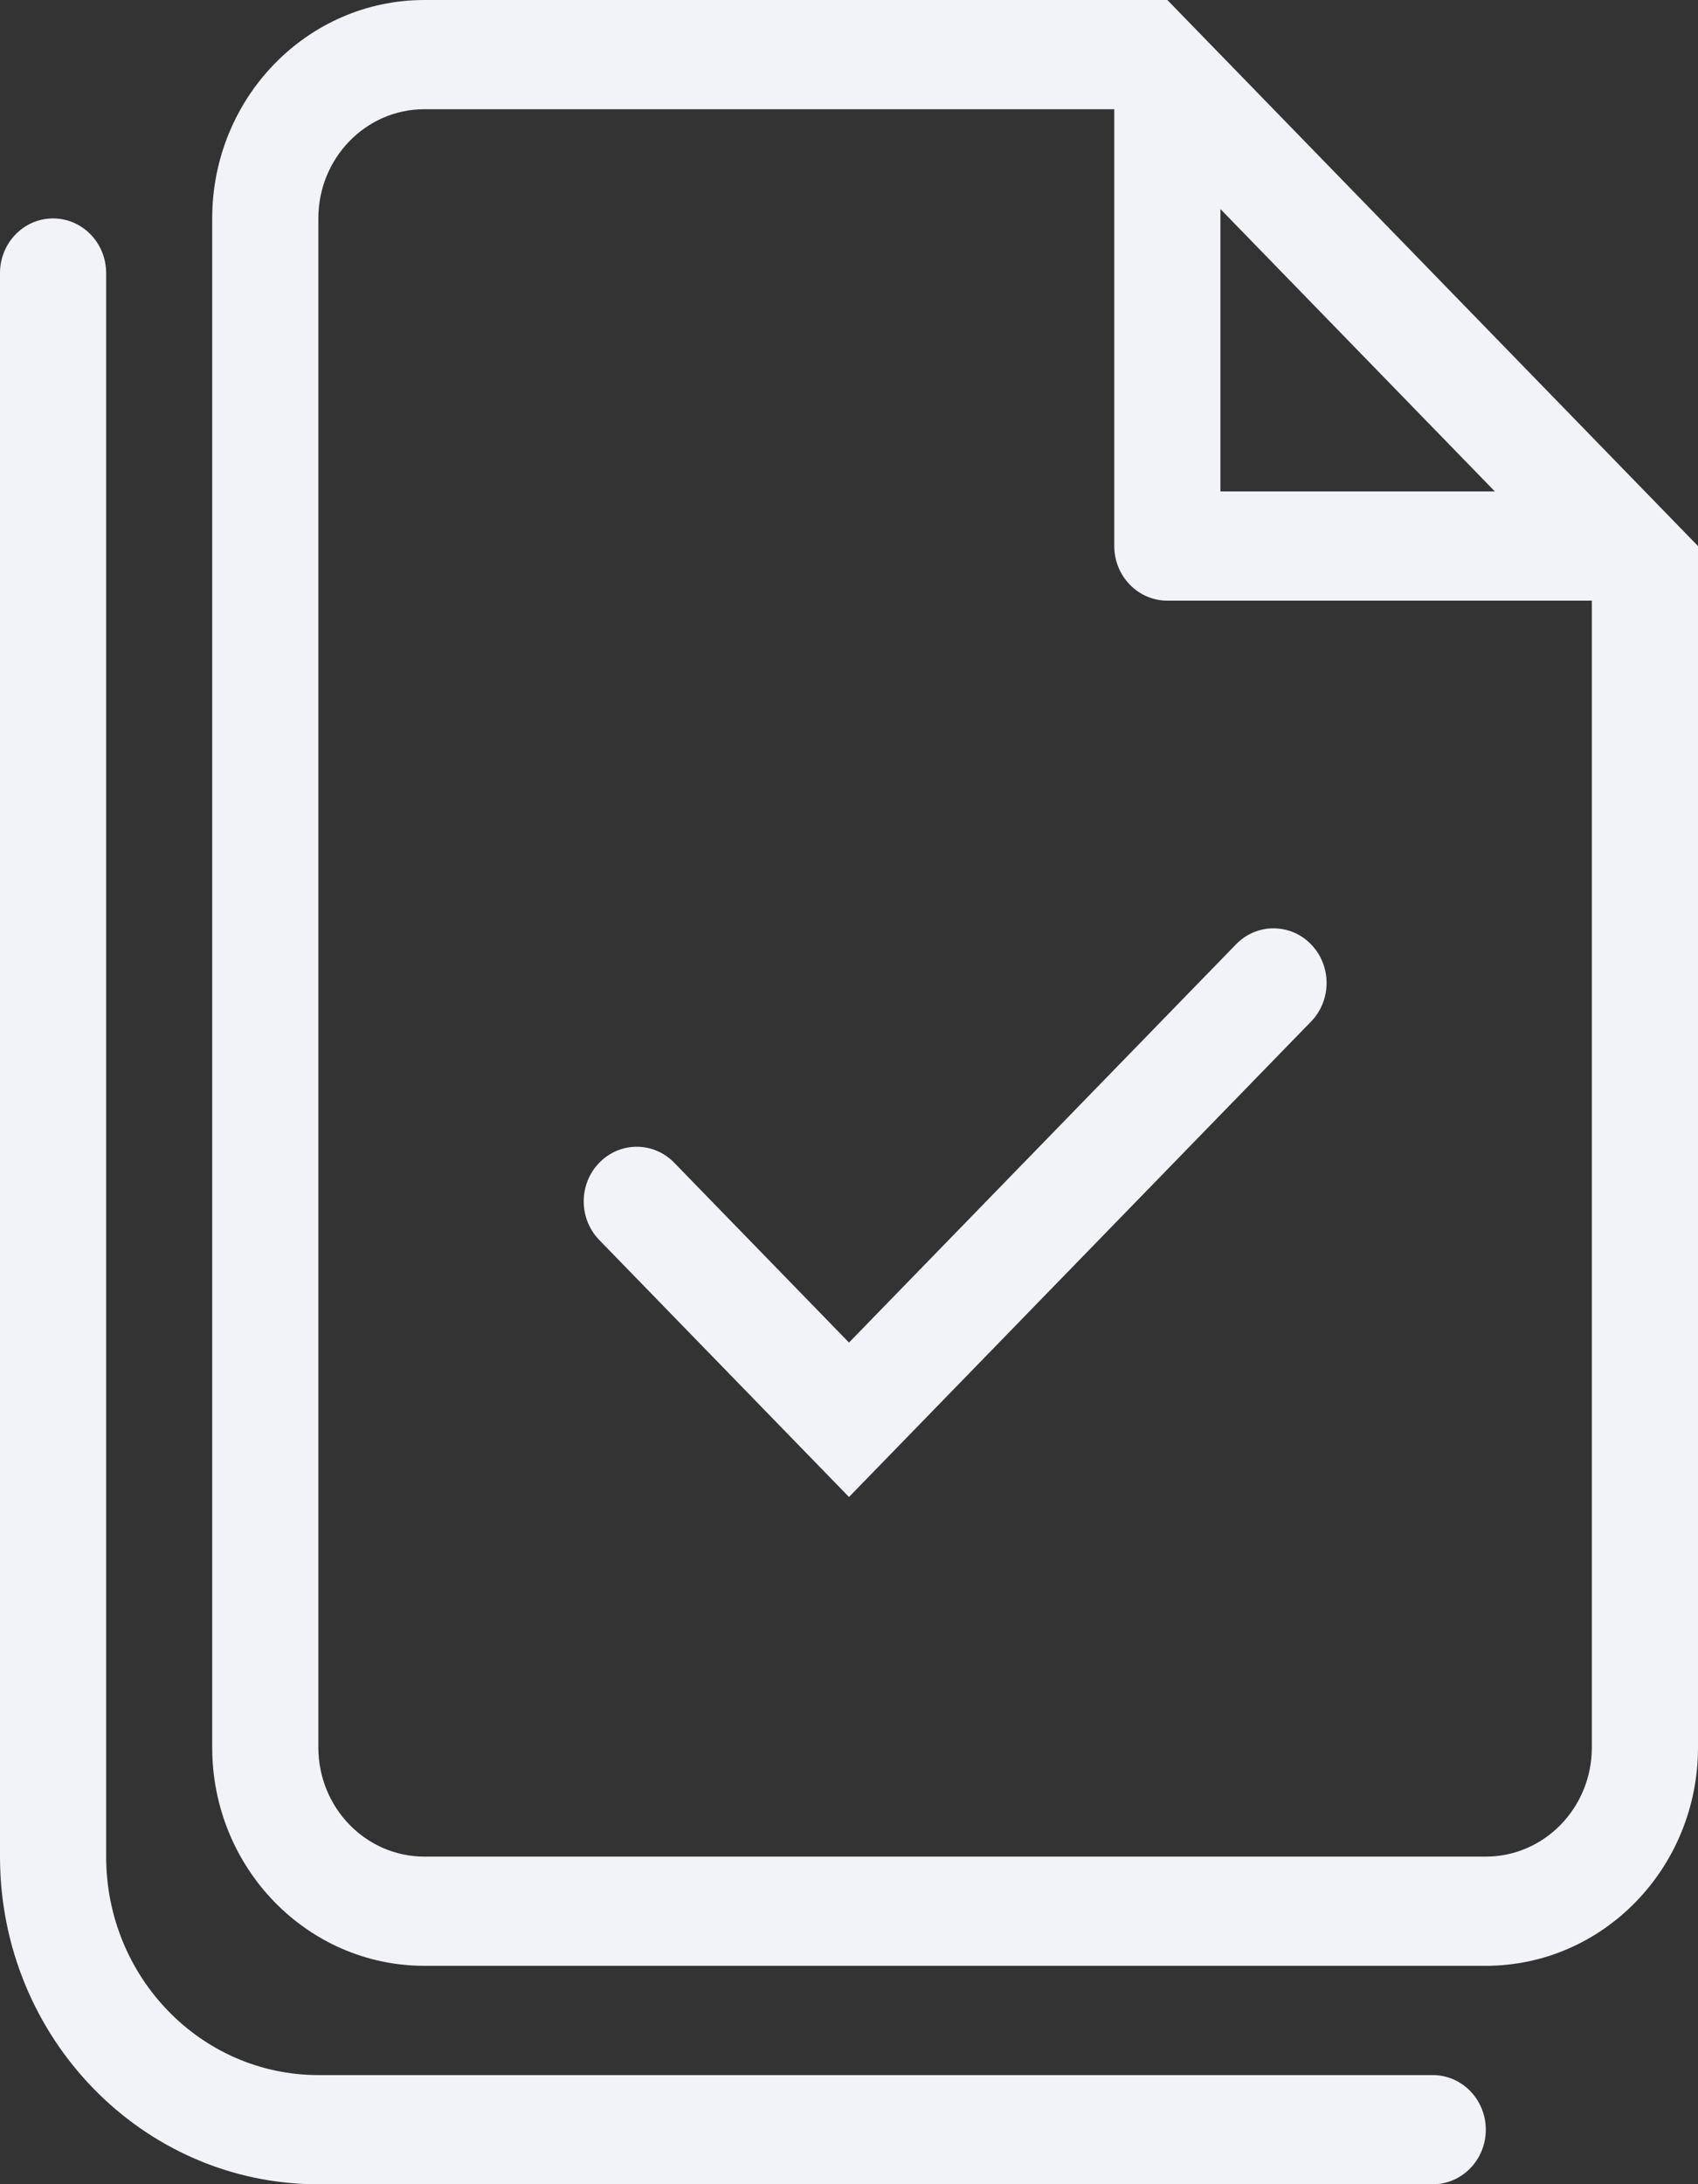 <svg width="35" height="45" viewBox="0 0 35 45" fill="none" xmlns="http://www.w3.org/2000/svg">
<rect x="0" y="0" width="35" height="45" fill="#333333" stroke="none"/>
<path fill-rule="evenodd" clip-rule="evenodd" d="M24.062 12.375C23.458 12.375 22.968 11.872 22.968 11.25V2.25H8.749C7.541 2.25 6.562 3.257 6.562 4.5V36.001C6.562 37.244 7.541 38.251 8.749 38.251H30.625C31.833 38.251 32.812 37.244 32.812 36.001V12.375H24.062ZM35 11.25V36.001C35 38.486 33.041 40.501 30.625 40.501H8.749C6.333 40.501 4.374 38.486 4.374 36.001V4.5C4.374 2.015 6.333 0 8.749 0H24.062L35 11.25ZM25.156 4.307L30.813 10.125H25.156V4.307Z" fill="#F2F3F6"/>
<path fill-rule="evenodd" clip-rule="evenodd" d="M1.094 4.5C1.698 4.5 2.188 5.004 2.188 5.626V38.252C2.188 40.737 4.146 42.752 6.563 42.752H29.532C30.136 42.752 30.626 43.255 30.626 43.877C30.626 44.498 30.136 45.002 29.532 45.002H6.563C2.938 45.002 0 41.98 0 38.252V5.626C0 5.004 0.49 4.5 1.094 4.5Z" fill="#F2F3F6"/>
<path fill-rule="evenodd" clip-rule="evenodd" d="M27.024 19.456C27.451 19.895 27.451 20.607 27.024 21.047L17.5 30.842L12.352 25.547C11.925 25.107 11.925 24.395 12.352 23.956C12.779 23.516 13.471 23.516 13.898 23.956L17.5 27.66L25.477 19.456C25.904 19.016 26.597 19.016 27.024 19.456Z" fill="#F2F3F6"/>
</svg>
